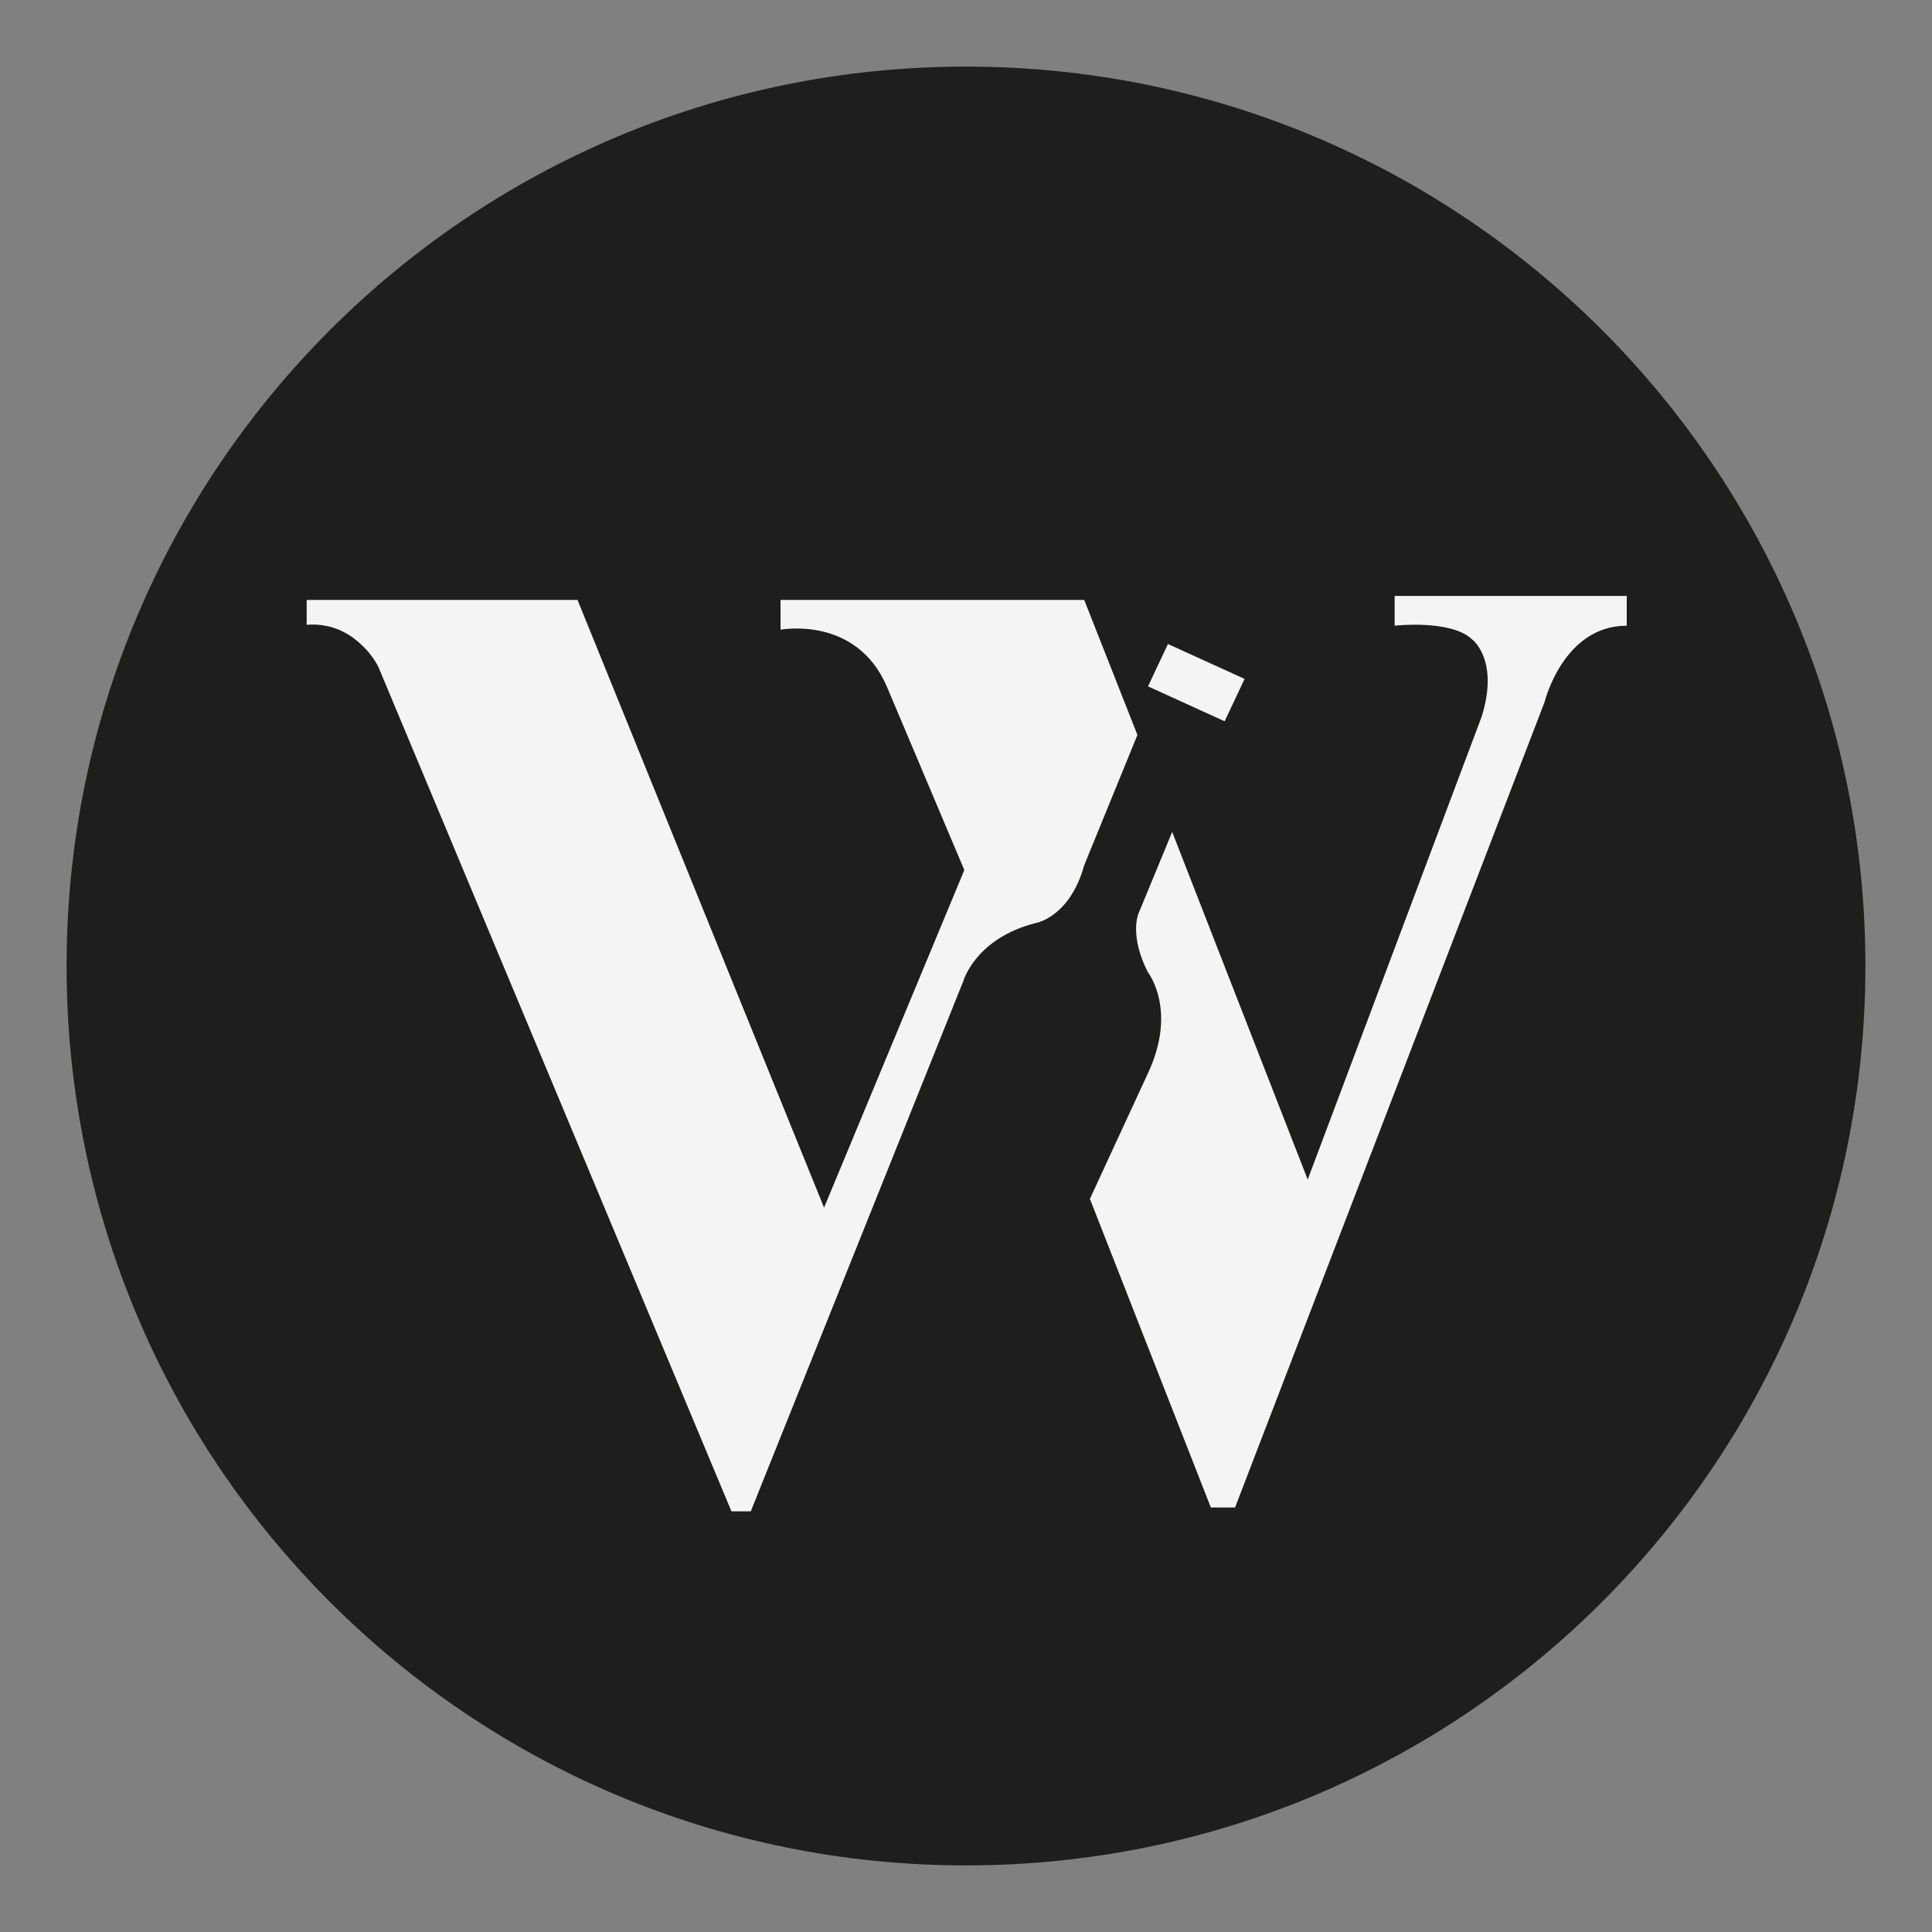 <?xml version="1.0" encoding="UTF-8"?>
<svg xmlns="http://www.w3.org/2000/svg" width="512" height="512" viewBox="0 0 1500 1500">
  <rect x="0" y="0" width="1500" height="1500" fill="#808080" stroke="none"/>
  <defs>
    <clipPath id="a">
      <path d="M51.7 51.7H1448.3V1448.3H51.7z"/>
    </clipPath>
    <clipPath id="b">
      <path d="M750 51.7c-385.7 0-698.3 312.6-698.3 698.3 0 385.7 312.6 698.3 698.3 698.3 385.7 0 698.3-312.6 698.3-698.3 0-385.7-312.6-698.3-698.3-698.3z"/>
    </clipPath>
  </defs>
  <g clip-path="url(#a)">
    <g clip-path="url(#b)">
      <path fill="#1e1e1c" d="M51.7 51.7H1448.3V1448.3H51.7z"/>
    </g>
  </g>
  <path fill="#f4f4f4" d="M238.1 462.6v22.5c1.3-.1 2.7-.2 4-.2 1.3 0 2.7 0 4 .1 1.3.1 2.7.2 4 .4 1.3.2 2.6.4 4 .7 1.3.3 2.6.6 3.9 1 1.3.4 2.5.8 3.8 1.3 1.2.5 2.5 1 3.7 1.6 1.2.6 2.4 1.2 3.6 1.9 1.2.7 2.3 1.4 3.4 2.1 1.1.7 2.2 1.5 3.2 2.4 1.1.8 2.1 1.7 3.2 2.6 1 .9 2 1.8 3 2.8 1 1 1.9 2 2.9 3 .9 1 1.8 2.1 2.6 3.2.8 1 1.6 2.1 2.4 3.2.8 1.1 1.5 2.2 2.2 3.4.7 1.1 1.3 2.3 1.9 3.5l274 655.3h15l165.1-411.9s9.4-33.1 56.3-44.9c0 0 26.3-4.4 37.5-44.9l41.3-101.1-41.3-104.8H606v23.1s58.8-11.3 82.6 44.3l60.1 142.3-108.9 262.1-191.4-471.8H238.1zm668.7 37.4 59.5 27.1-15.5 32.9-59.5-27.1 15.5-32.9zm3.2 146.1-26.3 63.7s-6.9 16.9 7.5 45c0 0 23.2 29.3 0 78.6l-45 97.4 93.9 239.6h18.8l240.3-625.3s14.4-59.3 63.8-59.3v-23.1h-180.2v23.1s43.8-5 60.1 10.6c0 0 21.3 15.6 7.5 59.9l-135.1 359.5-105.1-269.6z"/>
</svg>
